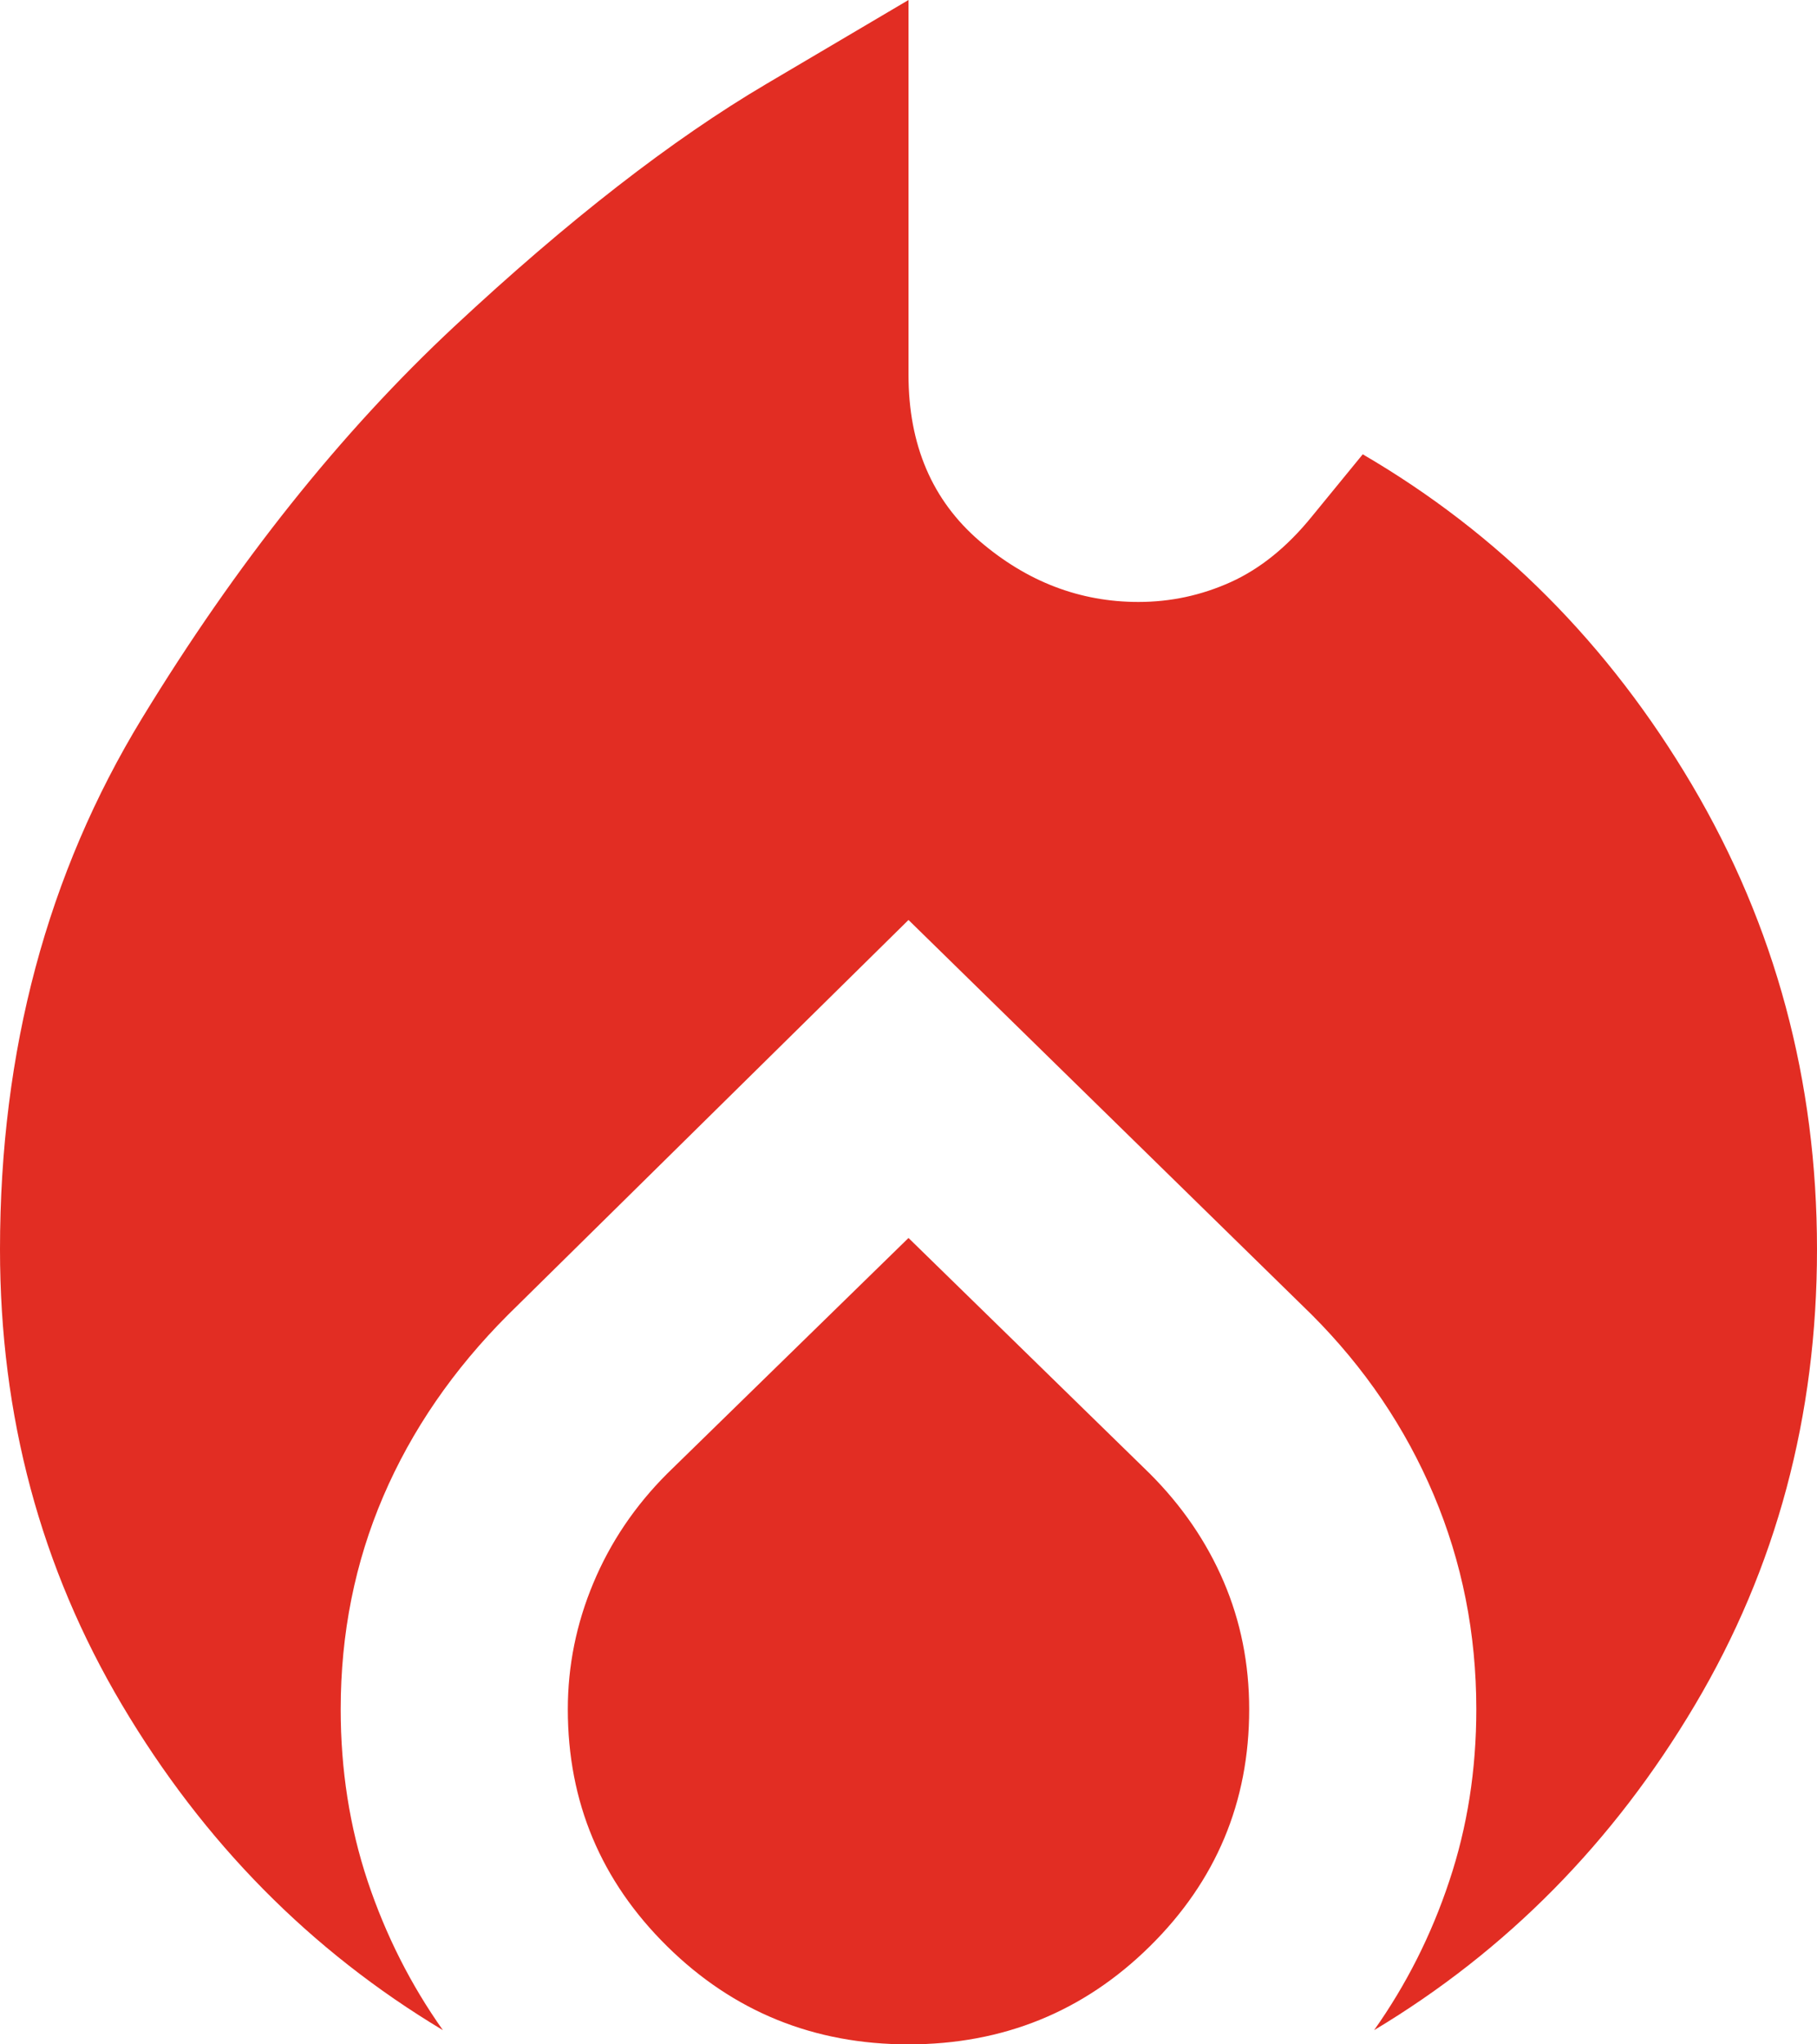 <?xml version="1.0" encoding="UTF-8"?> <svg xmlns="http://www.w3.org/2000/svg" width="16" height="18" viewBox="0 0 16 18" fill="none"><path d="M0 11C0 9.25 0.417 7.692 1.25 6.325C2.083 4.958 3 3.808 4 2.875C5 1.942 5.917 1.229 6.75 0.738L8 0V3.3C8 3.917 8.208 4.404 8.625 4.763C9.042 5.121 9.508 5.3 10.025 5.3C10.308 5.3 10.579 5.242 10.838 5.125C11.096 5.008 11.333 4.817 11.55 4.55L12 4C13.2 4.7 14.167 5.671 14.9 6.912C15.633 8.154 16 9.517 16 11C16 12.467 15.642 13.804 14.925 15.012C14.208 16.221 13.267 17.175 12.1 17.875C12.383 17.475 12.604 17.038 12.762 16.562C12.921 16.087 13 15.583 13 15.05C13 14.383 12.875 13.754 12.625 13.162C12.375 12.571 12.017 12.042 11.55 11.575L8 8.1L4.475 11.575C3.992 12.058 3.625 12.592 3.375 13.175C3.125 13.758 3 14.383 3 15.05C3 15.583 3.079 16.087 3.237 16.562C3.396 17.038 3.617 17.475 3.9 17.875C2.733 17.175 1.792 16.221 1.075 15.012C0.358 13.804 0 12.467 0 11ZM8 10.9L10.125 12.975C10.408 13.258 10.625 13.575 10.775 13.925C10.925 14.275 11 14.65 11 15.05C11 15.867 10.708 16.562 10.125 17.137C9.542 17.712 8.833 18 8 18C7.167 18 6.458 17.712 5.875 17.137C5.292 16.562 5 15.867 5 15.05C5 14.667 5.075 14.296 5.225 13.938C5.375 13.579 5.592 13.258 5.875 12.975L8 10.9Z" fill="#E22D23"></path></svg> 